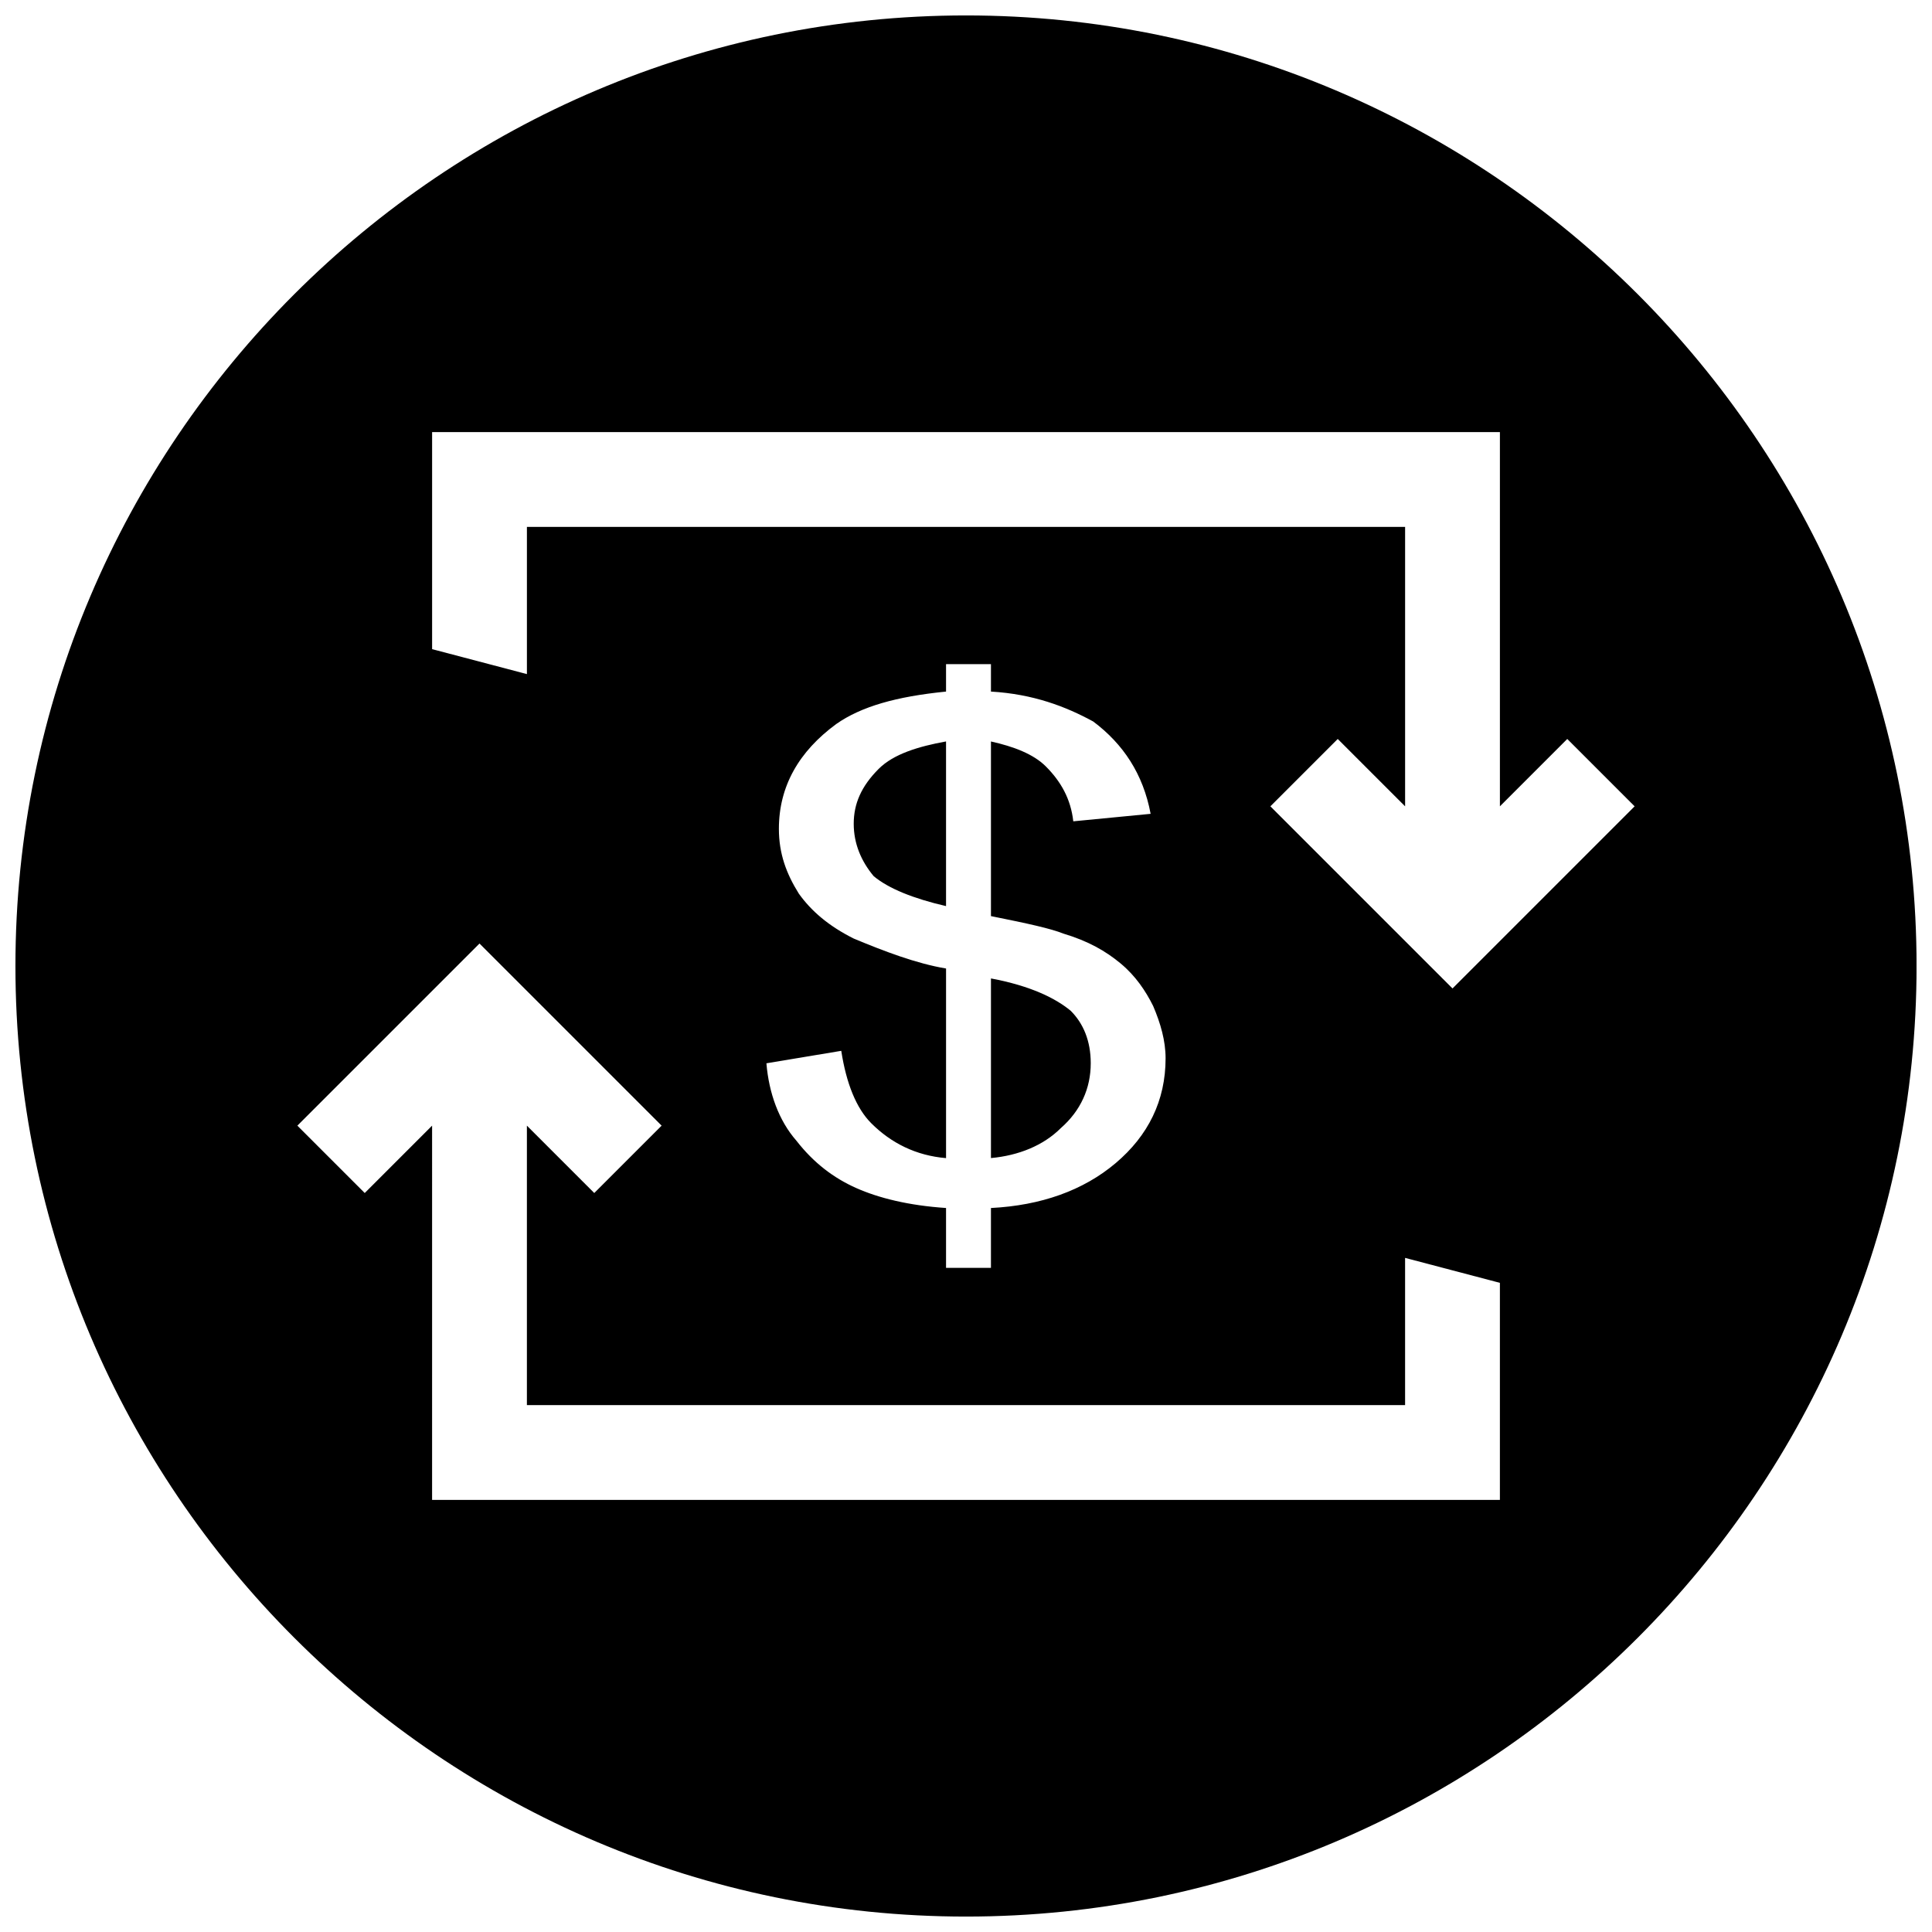 <?xml version="1.0" encoding="UTF-8"?>
<!-- Uploaded to: SVG Repo, www.svgrepo.com, Generator: SVG Repo Mixer Tools -->
<svg width="800px" height="800px" version="1.1" viewBox="144 144 512 512" xmlns="http://www.w3.org/2000/svg">
 <defs>
  <clipPath id="a">
   <path d="m148.09 148.09h503.81v503.81h-503.81z"/>
  </clipPath>
 </defs>
 <g clip-path="url(#a)">
  <path d="m400 148.09c138.84 0 251.91 113.06 251.91 251.91 0 138.84-113.06 251.91-251.91 251.91-138.84 0-251.91-113.06-251.91-251.91 0-138.84 113.06-251.91 251.91-251.91zm-141.49 294.22-17.852 17.852-17.852-17.852 48.266-48.266 48.266 48.266-17.852 17.852-17.852-17.852v74.051h232.73v-39.008l25.125 6.613v57.523h-282.98zm0-183.8h282.98v99.176l17.852-17.852 17.852 17.852-48.266 48.266-48.266-48.266 17.852-17.852 17.852 17.852v-74.051h-232.73v39.008l-25.125-6.613v-57.523zm136.2 221.49v-15.867c-9.918-0.66-17.852-2.644-23.801-5.289-5.949-2.644-11.238-6.613-15.867-12.562-4.629-5.289-7.273-12.562-7.934-20.496l19.836-3.305c1.324 8.594 3.969 15.207 7.934 19.176 5.289 5.289 11.902 8.594 19.836 9.258v-50.25c-7.934-1.324-16.527-4.629-24.465-7.934-6.613-3.305-11.238-7.273-14.547-11.902-3.305-5.289-5.289-10.578-5.289-17.191 0-11.238 5.289-20.496 15.207-27.77 6.613-4.629 15.867-7.273 29.09-8.594v-7.273h11.902v7.273c11.238 0.66 19.836 3.969 27.109 7.934 7.934 5.949 13.223 13.883 15.207 24.465l-20.496 1.984c-0.66-5.949-3.305-10.578-7.273-14.547-3.305-3.305-8.594-5.289-14.547-6.613v46.281c9.918 1.984 15.867 3.305 19.176 4.629 6.613 1.984 11.238 4.629 15.207 7.934 3.969 3.305 6.613 7.273 8.594 11.238 1.984 4.629 3.305 9.258 3.305 13.883 0 11.238-4.629 20.496-13.223 27.77-8.594 7.273-19.836 11.238-33.059 11.902v15.867zm0-139.51c-7.273 1.324-13.883 3.305-17.852 7.273-4.629 4.629-6.613 9.258-6.613 14.547s1.984 9.918 5.289 13.883c3.969 3.305 10.578 5.949 19.176 7.934zm11.902 110.41c7.273-0.66 13.883-3.305 18.512-7.934 5.289-4.629 7.934-10.578 7.934-17.191 0-5.949-1.984-10.578-5.289-13.883-3.969-3.305-10.578-6.613-21.156-8.594v47.605z" fill-rule="evenodd"/>
 </g>
</svg>